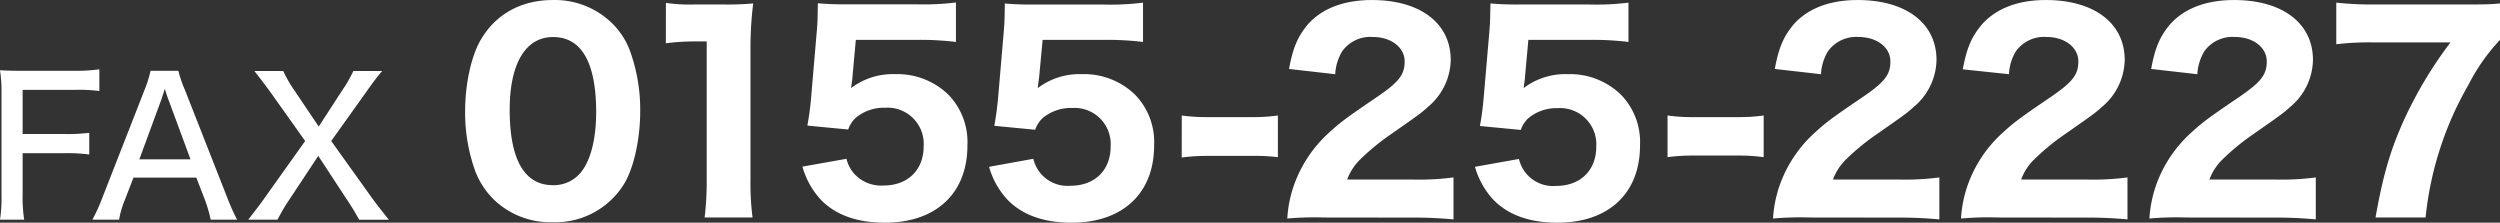 <svg xmlns="http://www.w3.org/2000/svg" width="152.77mm" height="13.61mm" viewBox="0 0 433.06 38.57"><rect x="0" y="0" width="433.06" height="38.57" fill="#333333" stroke="none"/><defs><style>.cls-1{fill:#fff;}</style></defs><g id="レイヤー_2" data-name="レイヤー 2"><g id="レイヤー_4" data-name="レイヤー 4"><path class="cls-1" d="M3.92,33.66a25.14,25.14,0,0,0,.27,4.39H0a24.65,24.65,0,0,0,.26-4.36V16.22A24.2,24.2,0,0,0,0,12.16c1.19.07,2.11.1,4,.1H13A29.25,29.25,0,0,0,17.21,12v3.76A26.91,26.91,0,0,0,13,15.56H3.92v7.65h7.36A29.06,29.06,0,0,0,15.46,23v3.76a27.42,27.42,0,0,0-4.18-.23H3.92Z"/><path class="cls-1" d="M36.5,38.05a24.76,24.76,0,0,0-1-3.43l-1.49-3.86H23.12l-1.49,3.86a15.59,15.59,0,0,0-1,3.43H16a29.6,29.6,0,0,0,1.75-3.86l7.32-18.7a19.16,19.16,0,0,0,1-3.23H30.9A20.05,20.05,0,0,0,32,15.49l7.35,18.7a36.64,36.64,0,0,0,1.72,3.86ZM29.22,17.37a19.32,19.32,0,0,1-.66-2c-.56,1.72-.56,1.72-.66,2L24.14,27.59H33Z"/><path class="cls-1" d="M50.18,34.48a33.13,33.13,0,0,0-2.11,3.57H43c1.88-2.44,2.37-3.07,3-4l6.86-9.63-6-8.44c-.86-1.18-1.78-2.4-2.8-3.69h5a22.34,22.34,0,0,0,2,3.46l4.15,6.17,4-6.17a23.09,23.09,0,0,0,2-3.46h5c-1,1.15-1.82,2.28-2.84,3.73l-6,8.4L64.23,34c.72,1,1.38,1.88,3.13,4.06H62.22c-.79-1.42-1.39-2.41-2.15-3.53L55.13,27Z"/><path class="cls-1" d="M85.47,34.49a13.87,13.87,0,0,1-3.13-4.81,30,30,0,0,1-1.77-10.39c0-4.81,1.09-9.76,2.81-12.57C86,2.36,90.37,0,95.77,0A14.17,14.17,0,0,1,106,4a13.07,13.07,0,0,1,3.13,4.81,30,30,0,0,1,1.77,10.44c0,4.76-1.09,9.8-2.77,12.57a14,14,0,0,1-12.43,6.67A14.11,14.11,0,0,1,85.47,34.49ZM88.29,19c0,8.62,2.54,13.07,7.48,13.07a6.07,6.07,0,0,0,4.5-1.82c1.9-1.95,3-5.85,3-10.84,0-8.58-2.55-13-7.45-13C91.05,6.4,88.29,11,88.29,19Z"/><path class="cls-1" d="M115.35.5a29.47,29.47,0,0,0,5,.27h5a49.56,49.56,0,0,0,5.12-.18A63.25,63.25,0,0,0,130,7.94V31.31a45.79,45.79,0,0,0,.36,6.36h-8.3a52.14,52.14,0,0,0,.36-6.36V7.17h-2a39.25,39.25,0,0,0-5.08.32Z"/><path class="cls-1" d="M147.66,13.39c0,.36-.18,1.36-.23,1.86a11.94,11.94,0,0,1,7.63-2.41,12.69,12.69,0,0,1,9.21,3.54,11.79,11.79,0,0,1,3.31,8.81c0,8.3-5.45,13.38-14.29,13.38-4.86,0-8.58-1.36-11.12-4A14,14,0,0,1,139,28.86l7.63-1.36A6.2,6.2,0,0,0,147.89,30a6.3,6.3,0,0,0,5.17,2.13c4.17,0,6.94-2.67,6.94-6.8a6.26,6.26,0,0,0-6.67-6.67,7.62,7.62,0,0,0-5.13,1.77,5,5,0,0,0-1.27,2l-7.08-.68a46.72,46.72,0,0,0,.64-4.67l1-11.71c.14-1.72.14-2,.18-4.81a51,51,0,0,0,5.13.18h11.89a44.73,44.73,0,0,0,6.9-.32V7.26a51.78,51.78,0,0,0-6.81-.36H148.25Z"/><path class="cls-1" d="M180,13.39c-.05.36-.19,1.36-.23,1.86a11.93,11.93,0,0,1,7.62-2.41,12.66,12.66,0,0,1,9.21,3.54,11.76,11.76,0,0,1,3.32,8.81c0,8.3-5.45,13.38-14.3,13.38-4.85,0-8.57-1.36-11.12-4a14,14,0,0,1-3.17-5.68L179,27.5a6.06,6.06,0,0,0,6.45,4.67c4.17,0,6.94-2.67,6.94-6.8a6.26,6.26,0,0,0-6.67-6.67,7.62,7.62,0,0,0-5.13,1.77,5,5,0,0,0-1.27,2l-7.08-.68c.36-2.08.45-2.81.64-4.67l1-11.71c.14-1.72.14-2,.18-4.81a50.75,50.75,0,0,0,5.13.18h11.89A44.88,44.88,0,0,0,198,.45V7.26a51.88,51.88,0,0,0-6.81-.36H180.61Z"/><path class="cls-1" d="M204.71,20a29.89,29.89,0,0,0,4.36.28H217a29.89,29.89,0,0,0,4.36-.28v7.22A32.28,32.28,0,0,0,217,27h-7.94a32.28,32.28,0,0,0-4.36.28Z"/><path class="cls-1" d="M229.3,37.67a51.64,51.64,0,0,0-6.31.18,20.94,20.94,0,0,1,1.09-5.58,22.26,22.26,0,0,1,6.3-9.44c1.68-1.55,3-2.54,7.76-5.77,4.18-2.81,5.18-4.08,5.18-6.44s-2.27-4.22-5.54-4.22a6,6,0,0,0-5.26,2.45,8.48,8.48,0,0,0-1.23,4l-8-.91c.68-3.68,1.5-5.58,3.22-7.67C228.93,1.5,232.74,0,237.65,0,246,0,251.3,4,251.3,10.39a10.83,10.83,0,0,1-4,8.17c-1.09,1-1.45,1.27-6.81,5a40.82,40.82,0,0,0-5,4.18,9.58,9.58,0,0,0-2.13,3.36h11.48a45.3,45.3,0,0,0,6.94-.37V38a71.8,71.8,0,0,0-7.3-.31Z"/><path class="cls-1" d="M264.16,13.39c0,.36-.18,1.36-.22,1.86a11.9,11.9,0,0,1,7.62-2.41,12.67,12.67,0,0,1,9.21,3.54,11.76,11.76,0,0,1,3.32,8.81c0,8.3-5.45,13.38-14.3,13.38-4.86,0-8.58-1.36-11.12-4a13.87,13.87,0,0,1-3.17-5.68l7.62-1.36a6.06,6.06,0,0,0,6.44,4.67c4.18,0,6.95-2.67,6.95-6.8a6.27,6.27,0,0,0-6.67-6.67,7.6,7.6,0,0,0-5.13,1.77,4.92,4.92,0,0,0-1.27,2l-7.08-.68c.36-2.08.45-2.81.63-4.67L258,5.4c.13-1.72.13-2,.18-4.81a50.75,50.75,0,0,0,5.13.18h11.89a44.66,44.66,0,0,0,6.89-.32V7.26a51.72,51.72,0,0,0-6.8-.36H264.75Z"/><path class="cls-1" d="M288.86,20a29.89,29.89,0,0,0,4.36.28h7.94a29.74,29.74,0,0,0,4.35-.28v7.22a32,32,0,0,0-4.35-.28h-7.94a32.28,32.28,0,0,0-4.36.28Z"/><path class="cls-1" d="M313.44,37.67a51.82,51.82,0,0,0-6.31.18,21.34,21.34,0,0,1,1.09-5.58,22.28,22.28,0,0,1,6.31-9.44c1.68-1.55,3-2.54,7.76-5.77,4.18-2.81,5.17-4.08,5.17-6.44S325.2,6.4,321.93,6.4a6,6,0,0,0-5.26,2.45,8.37,8.37,0,0,0-1.23,4l-8-.91c.68-3.68,1.5-5.58,3.22-7.67C313.08,1.5,316.89,0,321.79,0c8.35,0,13.66,4,13.66,10.39a10.83,10.83,0,0,1-4,8.17c-1.09,1-1.45,1.27-6.81,5a40.07,40.07,0,0,0-5,4.18,9.58,9.58,0,0,0-2.13,3.36H329a45.38,45.38,0,0,0,6.94-.37V38a71.8,71.8,0,0,0-7.3-.31Z"/><path class="cls-1" d="M346,37.67a51.73,51.73,0,0,0-6.31.18,21.34,21.34,0,0,1,1.09-5.58,22.19,22.19,0,0,1,6.31-9.44c1.68-1.55,3-2.54,7.76-5.77,4.17-2.81,5.17-4.08,5.17-6.44s-2.27-4.22-5.53-4.22a6,6,0,0,0-5.27,2.45,8.49,8.49,0,0,0-1.22,4L340,12c.69-3.68,1.5-5.58,3.23-7.67C345.68,1.5,349.49,0,354.39,0c8.35,0,13.66,4,13.66,10.39a10.83,10.83,0,0,1-4,8.17c-1.09,1-1.46,1.27-6.81,5a40.07,40.07,0,0,0-5,4.18,9.3,9.3,0,0,0-2.13,3.36h11.48a45.38,45.38,0,0,0,6.94-.37V38a72.15,72.15,0,0,0-7.31-.31Z"/><path class="cls-1" d="M378.64,37.67a51.64,51.64,0,0,0-6.31.18,21.34,21.34,0,0,1,1.09-5.58,22.19,22.19,0,0,1,6.31-9.44c1.68-1.55,3-2.54,7.76-5.77,4.17-2.81,5.17-4.08,5.17-6.44s-2.27-4.22-5.54-4.22a6,6,0,0,0-5.26,2.45,8.6,8.6,0,0,0-1.23,4l-8-.91c.68-3.68,1.5-5.58,3.23-7.67C378.28,1.5,382.09,0,387,0c8.35,0,13.66,4,13.66,10.39a10.81,10.81,0,0,1-4,8.17c-1.09,1-1.45,1.27-6.8,5a40.07,40.07,0,0,0-5,4.18,9.46,9.46,0,0,0-2.14,3.36H394.2a45.44,45.44,0,0,0,6.95-.37V38a72.15,72.15,0,0,0-7.31-.31Z"/><path class="cls-1" d="M433.06,6.9a33.4,33.4,0,0,0-5.45,7.76,57.58,57.58,0,0,0-7.44,23H411.5c1.37-7.72,2.68-12,5.18-17.43a72.21,72.21,0,0,1,7.8-12.89H411.05a47.13,47.13,0,0,0-6.35.32V.45a56.89,56.89,0,0,0,6.76.32h14.88c3.77,0,5,0,6.72-.18Z"/></g></g></svg>